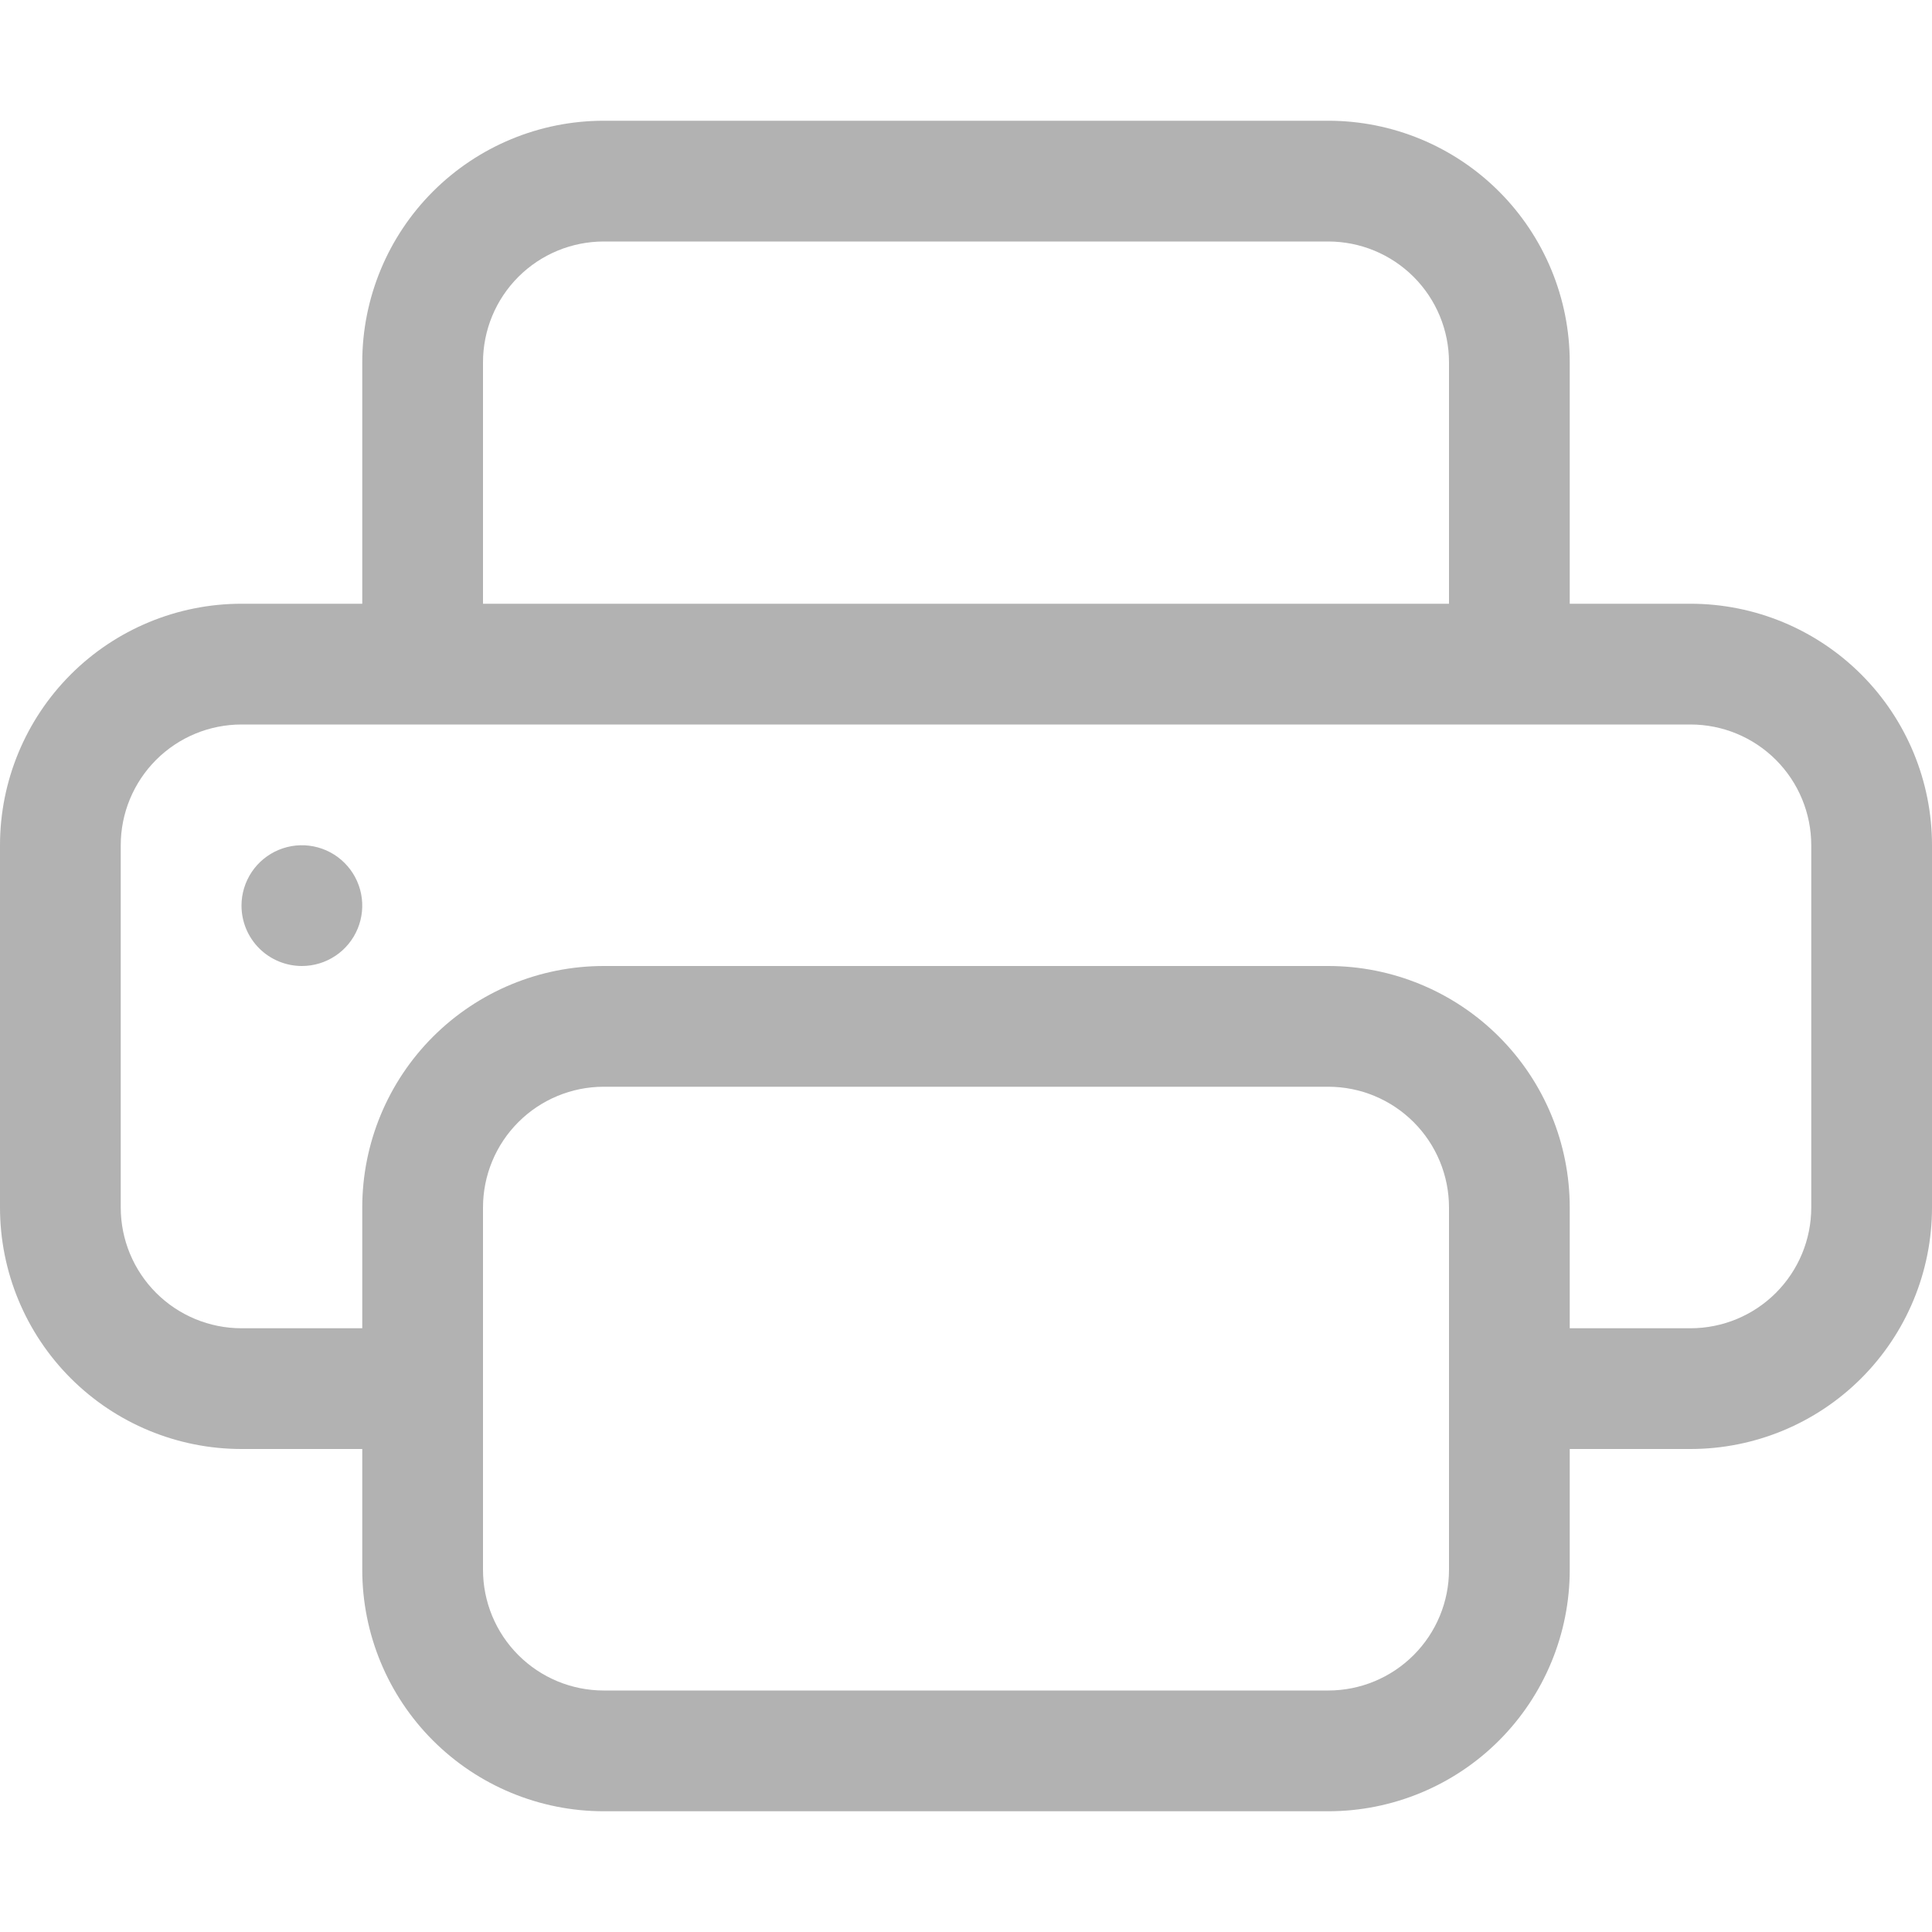 <svg xmlns="http://www.w3.org/2000/svg" xmlns:xlink="http://www.w3.org/1999/xlink" fill="none" version="1.1" width="93" height="93" viewBox="0 0 93 93"><defs><clipPath id="master_svg0_15_7438"><rect x="0" y="0" width="93" height="93" rx="0"/></clipPath></defs><g clip-path="url(#master_svg0_15_7438)"><g><path d="M20.842,9.217C23.023,7.037,25.979,5.812,29.062,5.812L63.938,5.812C67.021,5.812,69.978,7.037,72.158,9.217C74.338,11.397,75.562,14.354,75.562,17.438L75.562,29.062L81.375,29.062C84.458,29.062,87.415,30.287,89.595,32.467C91.775,34.648,93,37.604,93,40.688L93,58.125C93,61.208,91.775,64.165,89.595,66.345C87.415,68.525,84.458,69.75,81.375,69.75L75.562,69.75L75.562,75.562C75.562,78.646,74.338,81.603,72.158,83.783C69.978,85.963,67.021,87.188,63.938,87.188L29.062,87.188C25.979,87.188,23.023,85.963,20.842,83.783C18.662,81.603,17.438,78.646,17.438,75.562L17.438,69.75L11.625,69.75C8.542,69.75,5.585,68.525,3.405,66.345C1.225,64.165,0,61.208,0,58.125L0,40.688C0,37.604,1.225,34.648,3.405,32.467C5.585,30.287,8.542,29.062,11.625,29.062L17.438,29.062L17.438,17.438C17.438,14.354,18.662,11.397,20.842,9.217ZM24.952,13.327C23.862,14.417,23.25,15.896,23.25,17.438L23.25,29.062L69.75,29.062L69.75,17.438C69.75,15.896,69.138,14.417,68.047,13.327C66.957,12.237,65.479,11.625,63.938,11.625L29.062,11.625C27.521,11.625,26.043,12.237,24.952,13.327ZM20.842,49.905C23.023,47.725,25.979,46.5,29.062,46.5L63.938,46.5C67.021,46.5,69.978,47.725,72.158,49.905C74.338,52.085,75.562,55.042,75.562,58.125L75.562,63.938L81.375,63.938C82.917,63.938,84.395,63.325,85.485,62.235C86.575,61.145,87.188,59.667,87.188,58.125L87.188,40.688C87.188,39.146,86.575,37.668,85.485,36.577C84.395,35.487,82.917,34.875,81.375,34.875L11.625,34.875C10.083,34.875,8.605,35.487,7.515,36.577C6.425,37.668,5.812,39.146,5.812,40.688L5.812,58.125C5.812,59.667,6.425,61.145,7.515,62.235C8.605,63.325,10.083,63.938,11.625,63.938L17.438,63.938L17.438,58.125C17.438,55.042,18.662,52.085,20.842,49.905ZM16.146,46.01C15.668,46.33,15.106,46.5,14.531,46.5C13.761,46.5,13.021,46.194,12.476,45.649C11.931,45.104,11.625,44.365,11.625,43.594C11.625,43.019,11.796,42.457,12.115,41.979C12.434,41.501,12.888,41.129,13.419,40.909C13.95,40.689,14.534,40.631,15.098,40.743C15.662,40.855,16.18,41.132,16.586,41.539C16.993,41.945,17.27,42.463,17.382,43.027C17.494,43.59,17.436,44.175,17.216,44.706C16.996,45.237,16.624,45.691,16.146,46.01ZM69.75,75.562L69.75,58.125C69.75,56.583,69.138,55.105,68.047,54.015C66.957,52.925,65.479,52.312,63.938,52.312L29.062,52.312C27.521,52.312,26.043,52.925,24.952,54.015C23.862,55.105,23.25,56.583,23.25,58.125L23.25,75.562C23.25,77.104,23.862,78.582,24.952,79.672C26.043,80.763,27.521,81.375,29.062,81.375L63.938,81.375C65.479,81.375,66.957,80.763,68.047,79.672C69.138,78.582,69.75,77.104,69.75,75.562Z" fill-rule="evenodd" fill="#B2B2B2" fill-opacity="1"/></g></g></svg>